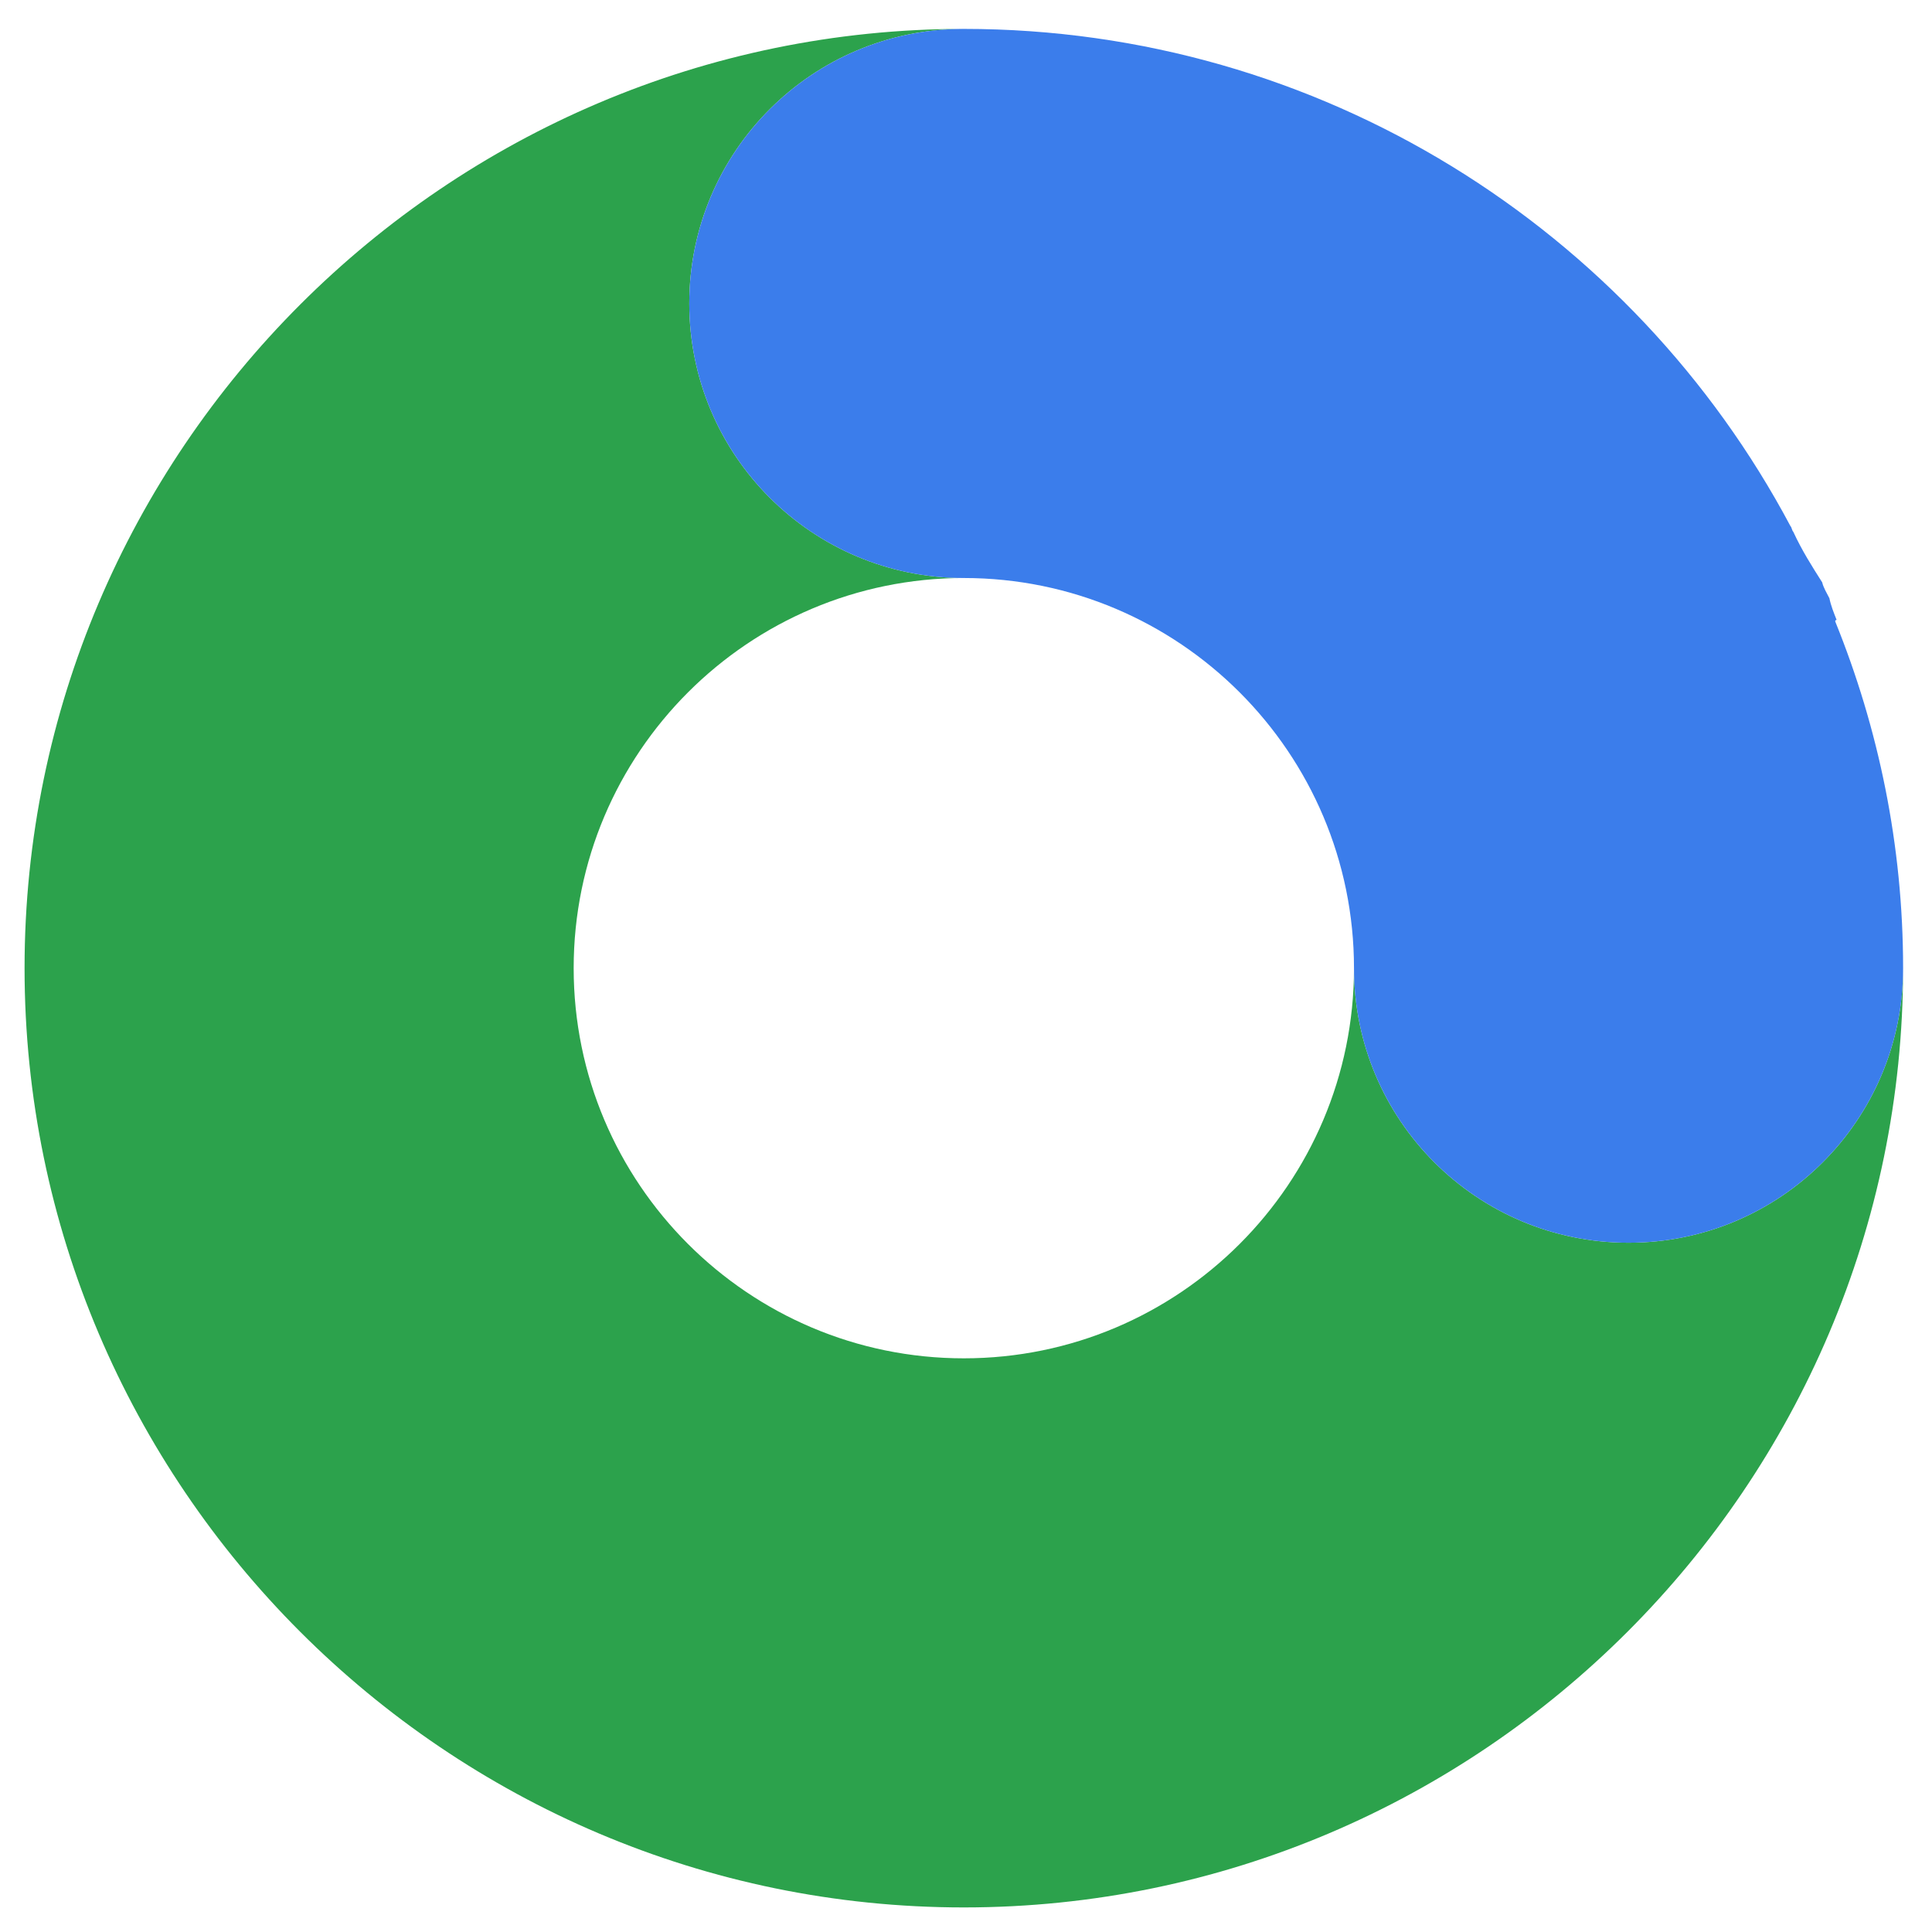 <?xml version="1.0" encoding="UTF-8"?> <svg xmlns="http://www.w3.org/2000/svg" xmlns:xlink="http://www.w3.org/1999/xlink" version="1.1" id="Layer_1" x="0px" y="0px" width="133.7px" height="133.7px" viewBox="0 0 133.7 133.7" xml:space="preserve"> <path fill="#2CA24C" d="M112.7,86c-10.5,0-19-8.5-19-19c0,14.9-12.1,27-27,27s-27-12.1-27-27s12.1-27,27-27c-10.5,0-19-8.5-19-19 s8.5-19,19-19c-35.8,0-65,29.2-65,65s29.2,65,65,65s65-29.2,65-65C131.7,77.5,123.2,86,112.7,86"></path> <path fill="#3B7DEB" d="M127.1,42.9c-0.2-0.5-0.4-1-0.5-1.5c-0.2-0.4-0.4-0.7-0.5-1.1c-0.7-1.1-1.4-2.2-2-3.5 c-0.1-0.1-0.1-0.3-0.2-0.4C113,15.9,91.4,2,66.7,2c-10.5,0-19,8.5-19,19s8.5,19,19,19c14.9,0,27,12.1,27,27c0,10.5,8.5,19,19,19 s19-8.5,19-19c0-8.5-1.7-16.6-4.7-24C127,42.9,127.1,42.9,127.1,42.9z"></path> </svg> 